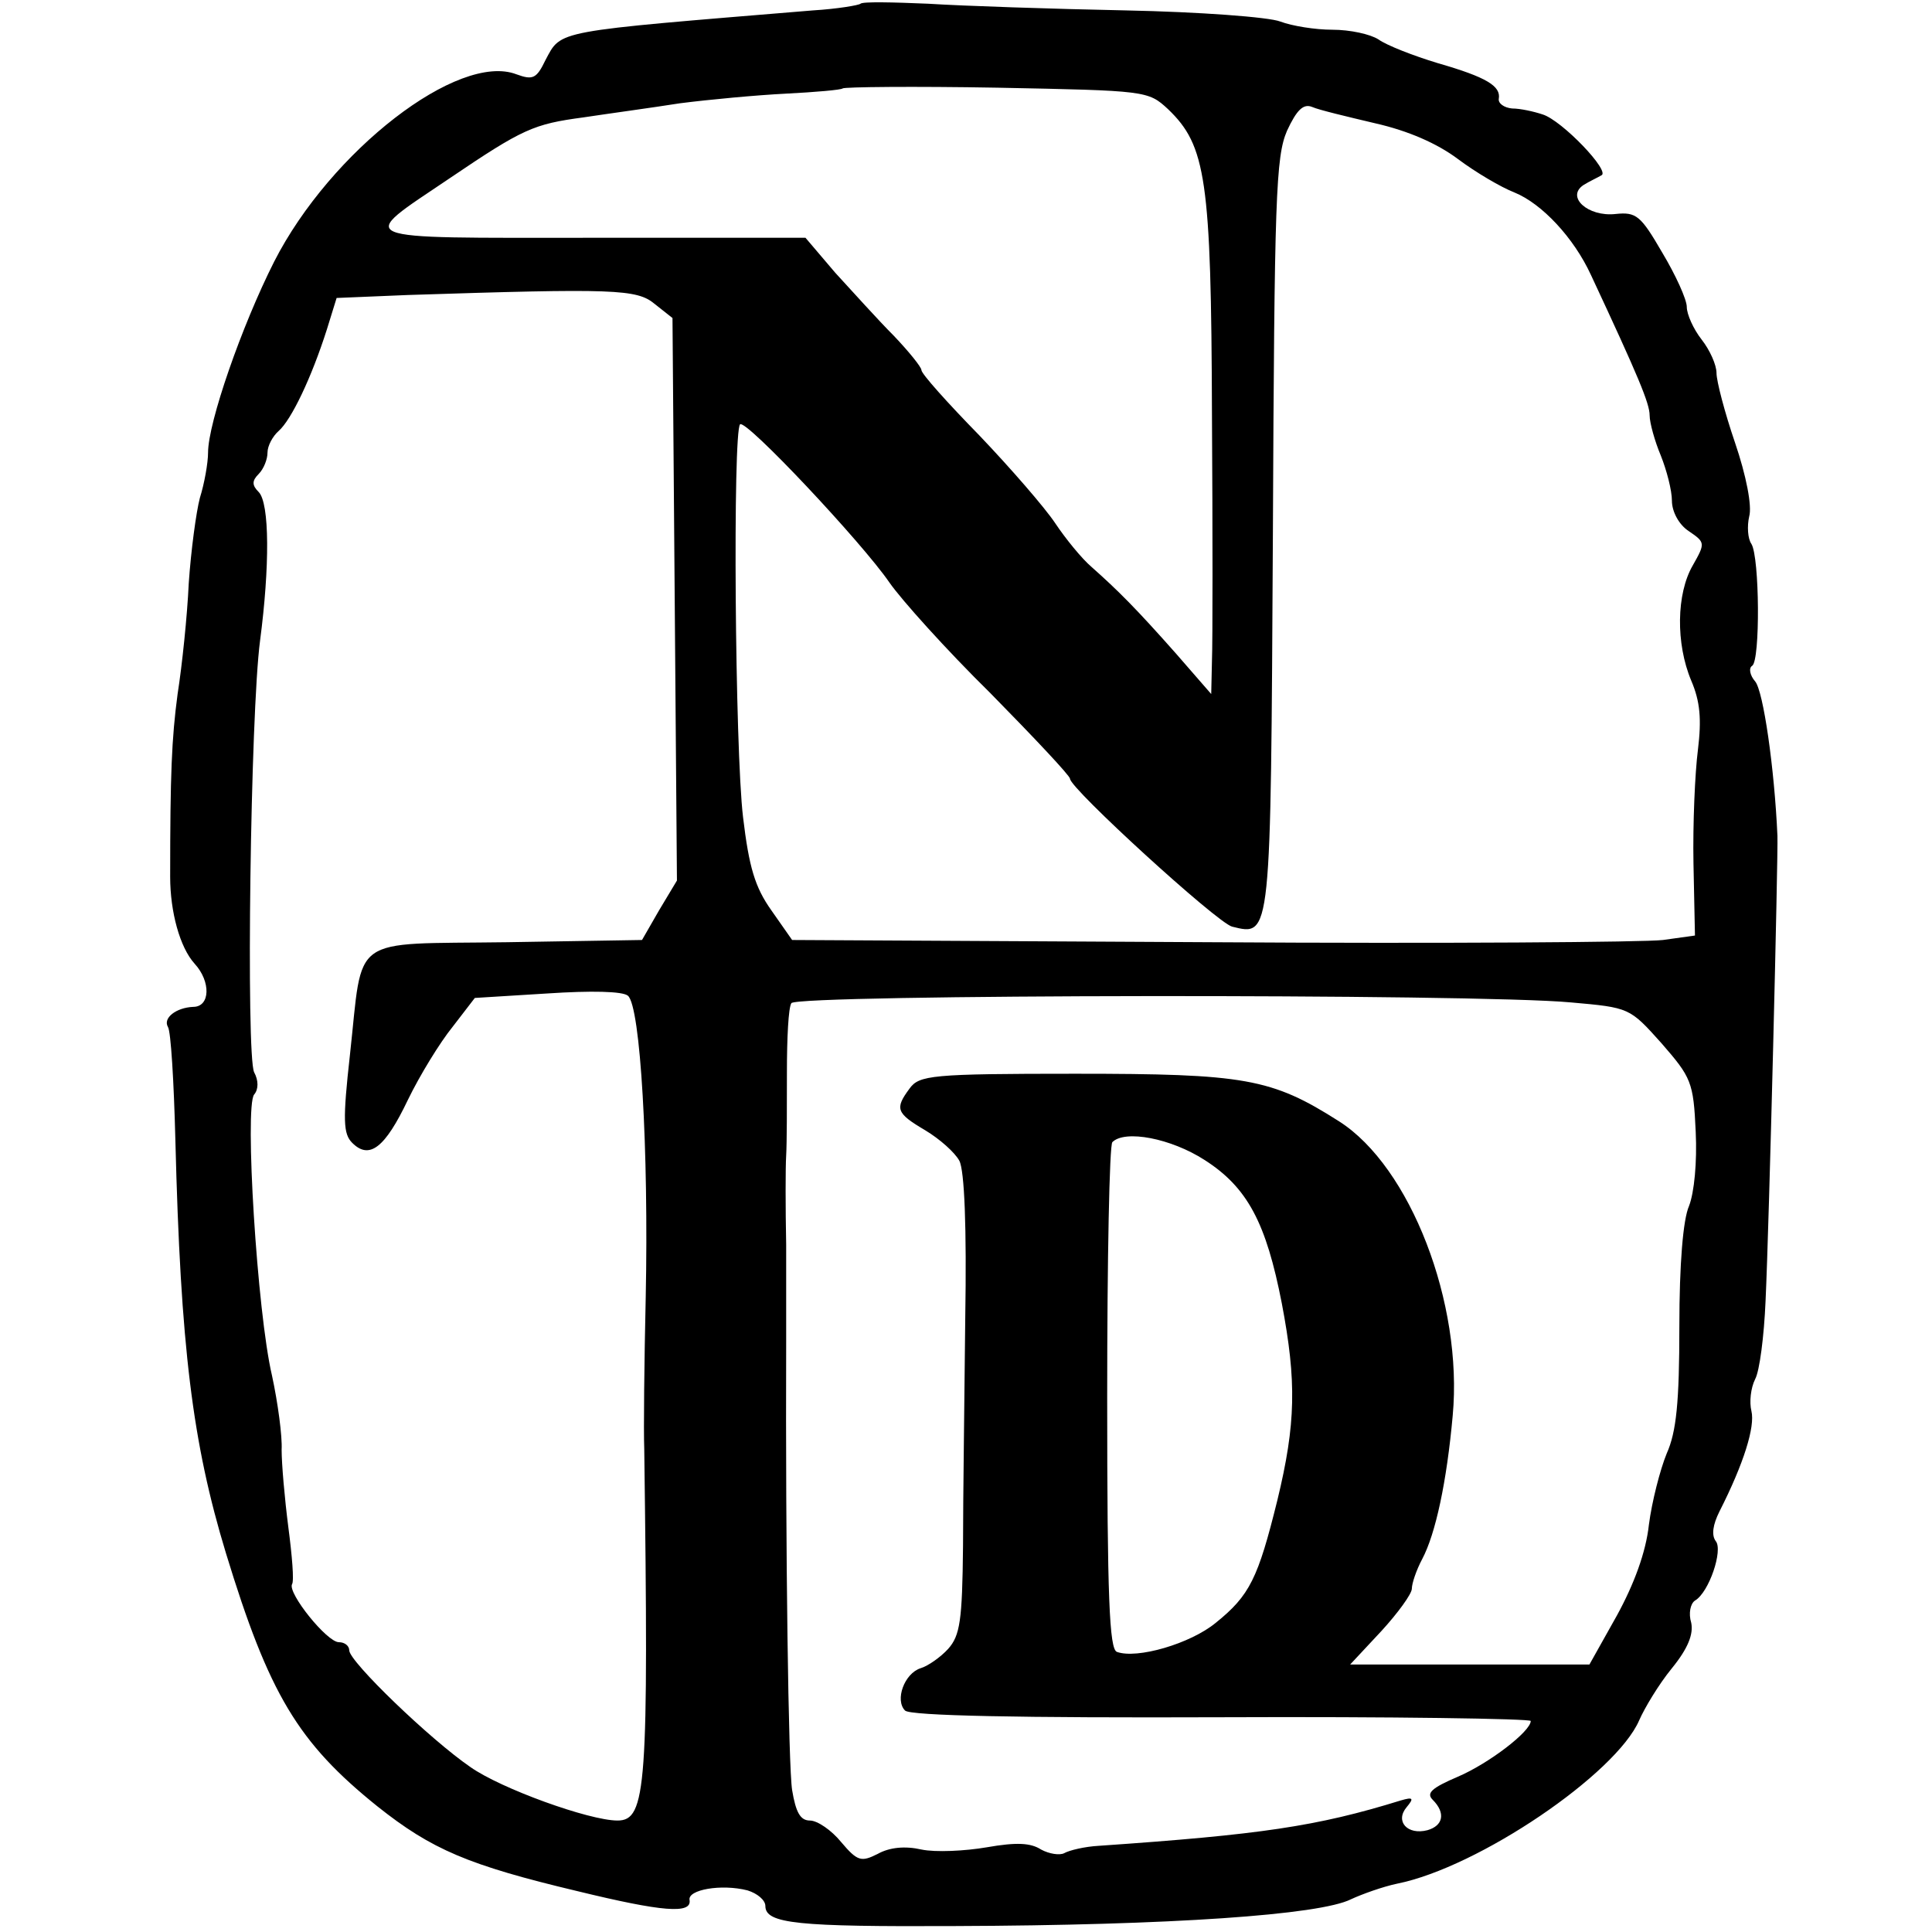 <?xml version="1.0" standalone="no"?>
<!DOCTYPE svg PUBLIC "-//W3C//DTD SVG 20010904//EN"
 "http://www.w3.org/TR/2001/REC-SVG-20010904/DTD/svg10.dtd">
<svg version="1.0" xmlns="http://www.w3.org/2000/svg"
 width="260pt" height="260pt" viewBox="0 0 260 260"
 preserveAspectRatio="xMidYMid meet">
<g transform="translate(0,260) scale(0.1,-0.1)"
fill="#000000" stroke="none">
<path d="M1158 2595 c-2 -2 -31 -7 -64 -9 -351 -29 -338 -26 -360 -67 -12 -25
-17 -27 -39 -19 -78 30 -250 -103 -326 -252 -44 -87 -89 -217 -89 -257 0 -14
-5 -42 -11 -61 -5 -19 -12 -71 -15 -115 -2 -44 -9 -111 -15 -149 -8 -60 -10
-108 -10 -246 0 -47 13 -95 33 -117 22 -24 21 -58 -2 -58 -23 -1 -41 -15 -34
-27 4 -6 8 -74 10 -152 7 -279 23 -408 68 -556 58 -190 97 -255 204 -341 73
-58 122 -79 269 -114 115 -28 154 -31 151 -12 -3 14 43 22 78 13 13 -4 24 -13
24 -21 0 -24 44 -28 255 -27 291 1 491 15 533 36 15 7 43 17 62 21 110 22 295
148 326 220 7 16 26 48 44 70 22 27 29 46 26 61 -4 13 -1 26 5 30 19 11 38 68
28 80 -6 8 -4 22 5 40 33 65 48 114 43 135 -3 12 -1 31 5 43 6 11 12 58 14
105 5 107 17 599 16 626 -4 91 -19 195 -30 208 -7 8 -9 18 -4 21 11 7 10 146
-1 164 -5 7 -6 24 -3 37 4 14 -4 55 -19 99 -14 41 -25 83 -25 94 0 11 -9 31
-20 45 -11 14 -20 34 -20 44 0 10 -15 43 -33 73 -29 50 -35 55 -63 52 -37 -4
-67 23 -43 39 8 5 19 10 24 13 13 5 -53 74 -79 82 -12 4 -30 8 -41 8 -11 1
-19 7 -18 13 3 17 -16 29 -82 48 -33 10 -69 24 -80 32 -11 7 -38 13 -62 13
-23 0 -54 5 -70 11 -15 6 -109 13 -208 15 -99 2 -219 6 -266 9 -47 2 -88 3
-91 0z m414 -142 c51 -49 58 -94 59 -410 1 -158 1 -308 0 -332 l-1 -45 -47 54
c-54 61 -78 85 -114 117 -13 11 -35 38 -49 59 -14 21 -60 74 -102 118 -43 44
-78 83 -78 88 0 4 -17 25 -37 46 -21 21 -56 60 -79 85 l-40 47 -288 0 c-328 0
-317 -5 -191 80 99 67 113 73 180 82 33 5 92 13 130 19 39 5 103 11 143 13 39
2 74 5 76 7 2 2 96 3 208 1 201 -4 203 -4 230 -29z m279 -19 c44 -10 83 -27
111 -48 24 -18 58 -38 76 -45 37 -15 80 -61 103 -111 64 -137 79 -173 79 -189
0 -10 7 -35 15 -54 8 -20 15 -47 15 -61 0 -14 9 -32 23 -41 22 -15 22 -16 5
-46 -22 -38 -23 -105 -2 -155 12 -28 14 -52 9 -93 -4 -31 -7 -100 -6 -153 l2
-97 -43 -6 c-24 -3 -297 -5 -608 -3 l-564 3 -28 40 c-22 31 -30 58 -38 125
-11 91 -14 520 -4 529 8 7 164 -159 201 -213 16 -23 76 -90 136 -149 59 -60
107 -111 107 -115 0 -13 197 -193 218 -199 53 -13 52 -18 55 528 2 455 4 508
19 543 13 28 22 37 34 32 9 -4 47 -13 85 -22z m-970 -243 l24 -19 3 -379 3
-378 -24 -40 -23 -40 -182 -3 c-214 -3 -193 12 -211 -151 -10 -89 -9 -107 3
-119 23 -23 44 -7 75 58 16 33 43 77 60 98 l30 39 97 6 c60 4 102 3 109 -3 17
-14 28 -209 24 -405 -2 -88 -3 -180 -2 -205 6 -455 3 -500 -36 -500 -38 0
-157 43 -198 72 -54 37 -163 142 -163 157 0 6 -6 11 -14 11 -16 0 -69 66 -63
78 3 4 0 39 -5 77 -5 39 -9 85 -9 104 1 18 -5 63 -13 100 -20 85 -37 362 -24
378 6 7 6 19 0 30 -11 23 -5 483 8 581 13 99 13 185 -2 200 -9 9 -9 15 0 24 7
7 12 20 12 29 0 9 7 22 15 29 17 15 44 71 65 137 l13 42 96 4 c278 9 308 8
332 -12z m1233 -940 c79 -7 79 -7 122 -55 40 -46 43 -52 46 -119 2 -41 -2 -82
-9 -100 -8 -18 -13 -78 -13 -162 0 -102 -4 -142 -17 -171 -9 -22 -20 -65 -24
-96 -4 -37 -20 -80 -43 -122 l-37 -66 -161 0 -161 0 42 45 c22 24 41 50 41 57
0 7 6 25 14 40 18 34 33 104 41 193 14 151 -57 335 -153 396 -91 58 -127 64
-355 64 -194 0 -210 -2 -223 -20 -20 -27 -18 -33 21 -56 20 -12 40 -30 46 -41
7 -13 10 -90 8 -212 -1 -105 -3 -243 -3 -307 -1 -100 -4 -120 -20 -138 -10
-11 -27 -23 -37 -26 -22 -7 -35 -43 -21 -57 7 -7 154 -10 426 -9 229 1 416 -2
416 -5 0 -14 -56 -57 -98 -75 -35 -15 -43 -22 -34 -31 18 -18 14 -35 -7 -41
-27 -7 -44 12 -28 31 10 12 9 14 -8 9 -113 -35 -189 -46 -406 -61 -19 -1 -40
-6 -47 -10 -6 -3 -20 -1 -31 5 -14 9 -33 10 -73 3 -29 -5 -69 -7 -88 -3 -22 5
-43 3 -59 -6 -22 -11 -27 -10 -49 16 -13 16 -32 29 -42 29 -13 0 -19 11 -24
41 -5 32 -9 320 -8 604 0 22 0 81 0 130 -1 50 -1 104 0 120 1 17 1 67 1 112 0
46 2 87 6 93 7 12 922 13 1049 1z m-493 -212 c58 -37 83 -85 104 -193 20 -105
19 -162 -6 -265 -26 -105 -37 -128 -83 -165 -34 -28 -106 -49 -133 -39 -10 4
-13 72 -13 342 0 186 3 341 7 344 17 17 79 5 124 -24z"/>
</g>
</svg>
